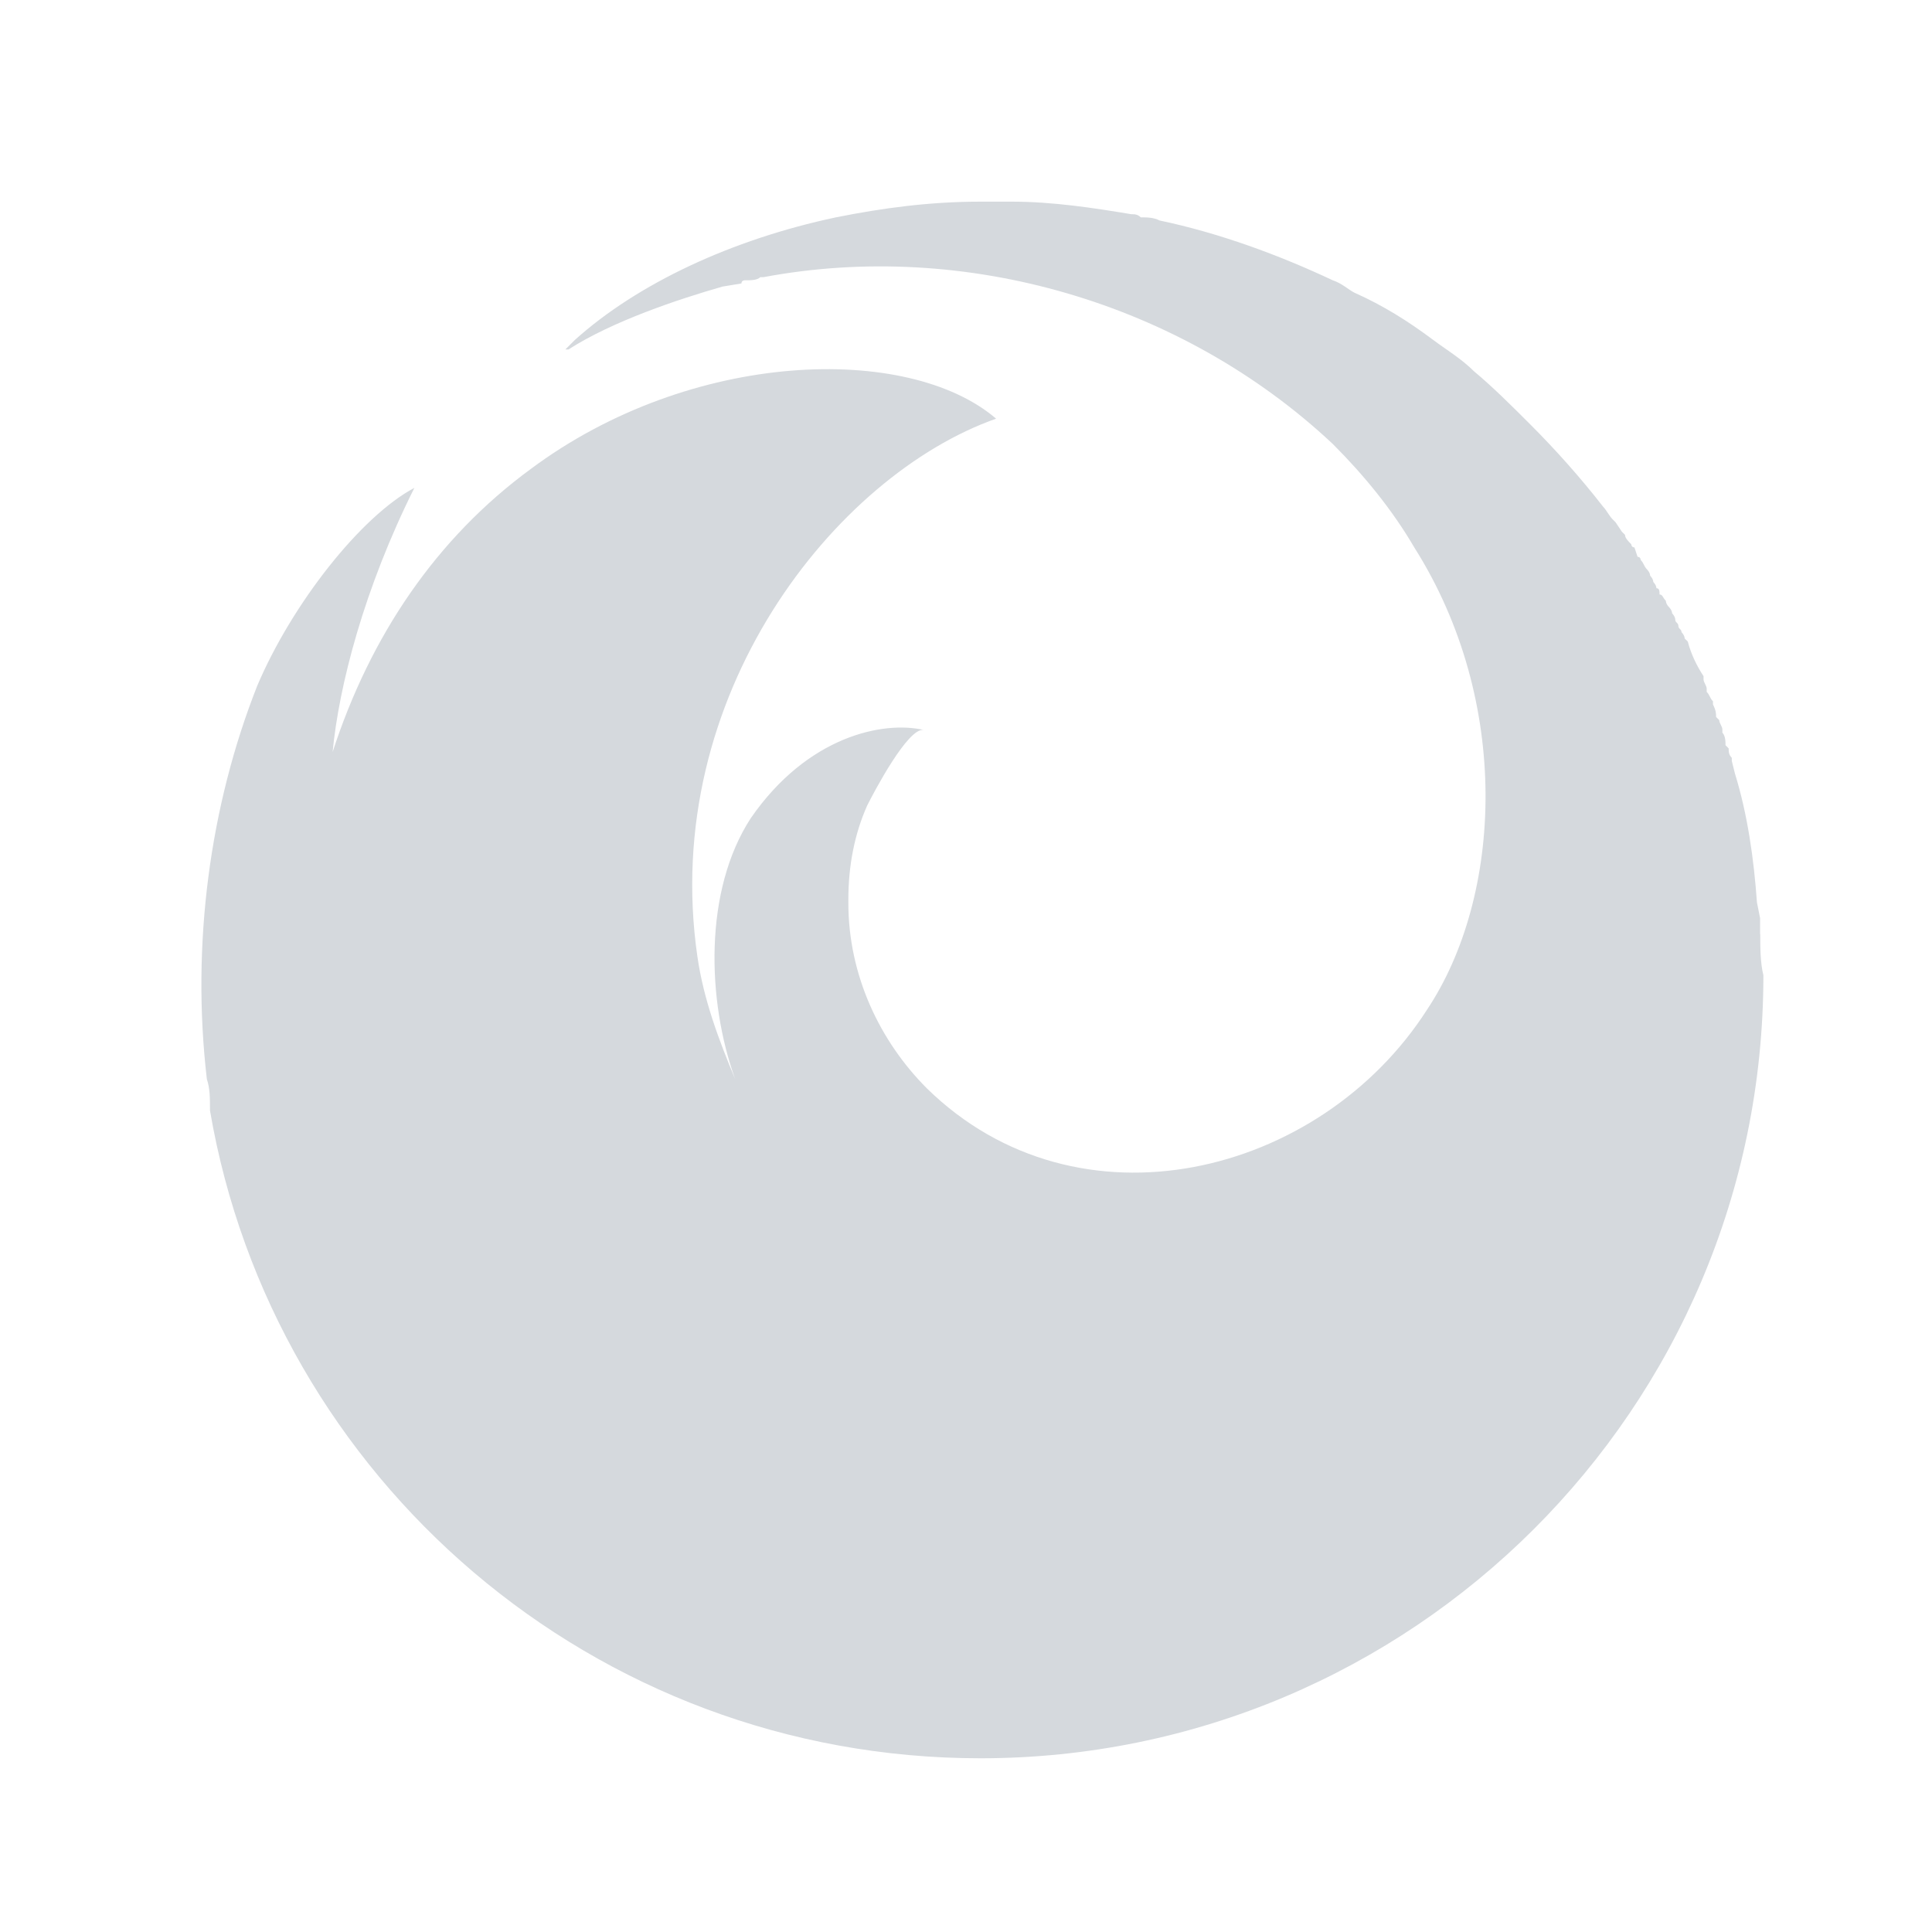 <svg fill="none" height="48" viewBox="0 0 48 48" width="48" xmlns="http://www.w3.org/2000/svg">
	<path
		d="m43.729 23.203c0-.156 0-.234 0-.391l-.078-.391c-.078-1.094-.234-2.188-.547-3.203l-.078-.313s0 0 0-.078c-.078-.078-.078-.156-.078-.234-.078-.078-.078-.078-.078-.078 0-.078 0-.234-.078-.312 0 0 0 0 0-.078s-.078-.156-.078-.234l-.078-.078c0-.078 0-.156-.078-.312 0 0 0 0 0-.078-.078-.078-.078-.156-.156-.234v-.078c0-.078-.078-.156-.078-.234 0 0 0 0 0-.078-.156-.234-.312-.547-.391-.859l-.078-.078c0-.078-.078-.156-.078-.156 0-.078-.078-.078-.078-.156s-.078-.078-.078-.156c0-.078-.078-.156-.078-.156 0-.078-.078-.156-.078-.156-.078-.078-.078-.156-.078-.156-.078-.078-.078-.156-.156-.156 0-.078 0-.156-.078-.156 0-.078-.078-.156-.078-.156 0-.078-.078-.156-.078-.156 0-.078-.078-.156-.078-.156-.078-.078-.078-.156-.156-.234 0 0 0-.078-.078-.078l-.078-.234c-.078 0-.078-.078-.078-.078-.078-.078-.156-.156-.156-.234l-.078-.078-.156-.234-.078-.078c-.078-.078-.156-.234-.234-.312-.547-.703-1.172-1.406-1.797-2.031-.469-.469-.938-.938-1.406-1.328-.312-.312-.703-.547-1.016-.781-.625-.469-1.25-.859-1.953-1.172-.156-.078-.312-.234-.547-.312-1.328-.625-2.812-1.172-4.297-1.484-.156-.078-.312-.078-.469-.078-.078-.078-.156-.078-.234-.078-.938-.156-1.953-.312-2.969-.312h-.781c-1.25 0-2.422.156-3.594.391-2.578.547-4.922 1.641-6.484 3.047-.078.078-.156.156-.156.156l-.078.078h.078-.078.078c1.094-.703 2.734-1.25 3.828-1.562l.469-.078c0-.078.078-.078.078-.078.156 0 .312 0 .391-.078h.078c5-.938 10.391.625 14.141 4.141.781.781 1.484 1.641 2.031 2.578 2.422 3.828 2.188 8.672.312 11.484-2.656 4.141-8.672 5.625-12.422 1.953-1.172-1.172-1.953-2.812-1.953-4.609v-.078c0-.859.156-1.641.469-2.344.156-.312 1.016-1.953 1.406-1.875-1.016-.234-2.891.156-4.297 2.188-1.172 1.797-1.094 4.531-.391 6.484-.391-.938-.781-1.953-.938-3.047-.938-6.484 3.438-11.953 7.422-13.359-2.188-1.875-7.578-1.719-11.562 1.25-2.344 1.719-3.984 4.141-4.922 7.031.156-1.641.781-4.062 2.031-6.562-1.328.703-3.047 2.891-3.906 4.922-1.172 2.969-1.641 6.406-1.25 9.766.078.234.078.469.078.781 1.562 9.141 9.531 16.094 19.141 16.094 10.703 0 19.453-8.672 19.453-19.453-.078-.313-.078-.703-.078-1.016z"
		fill="#d5d9dd"/>
</svg>

